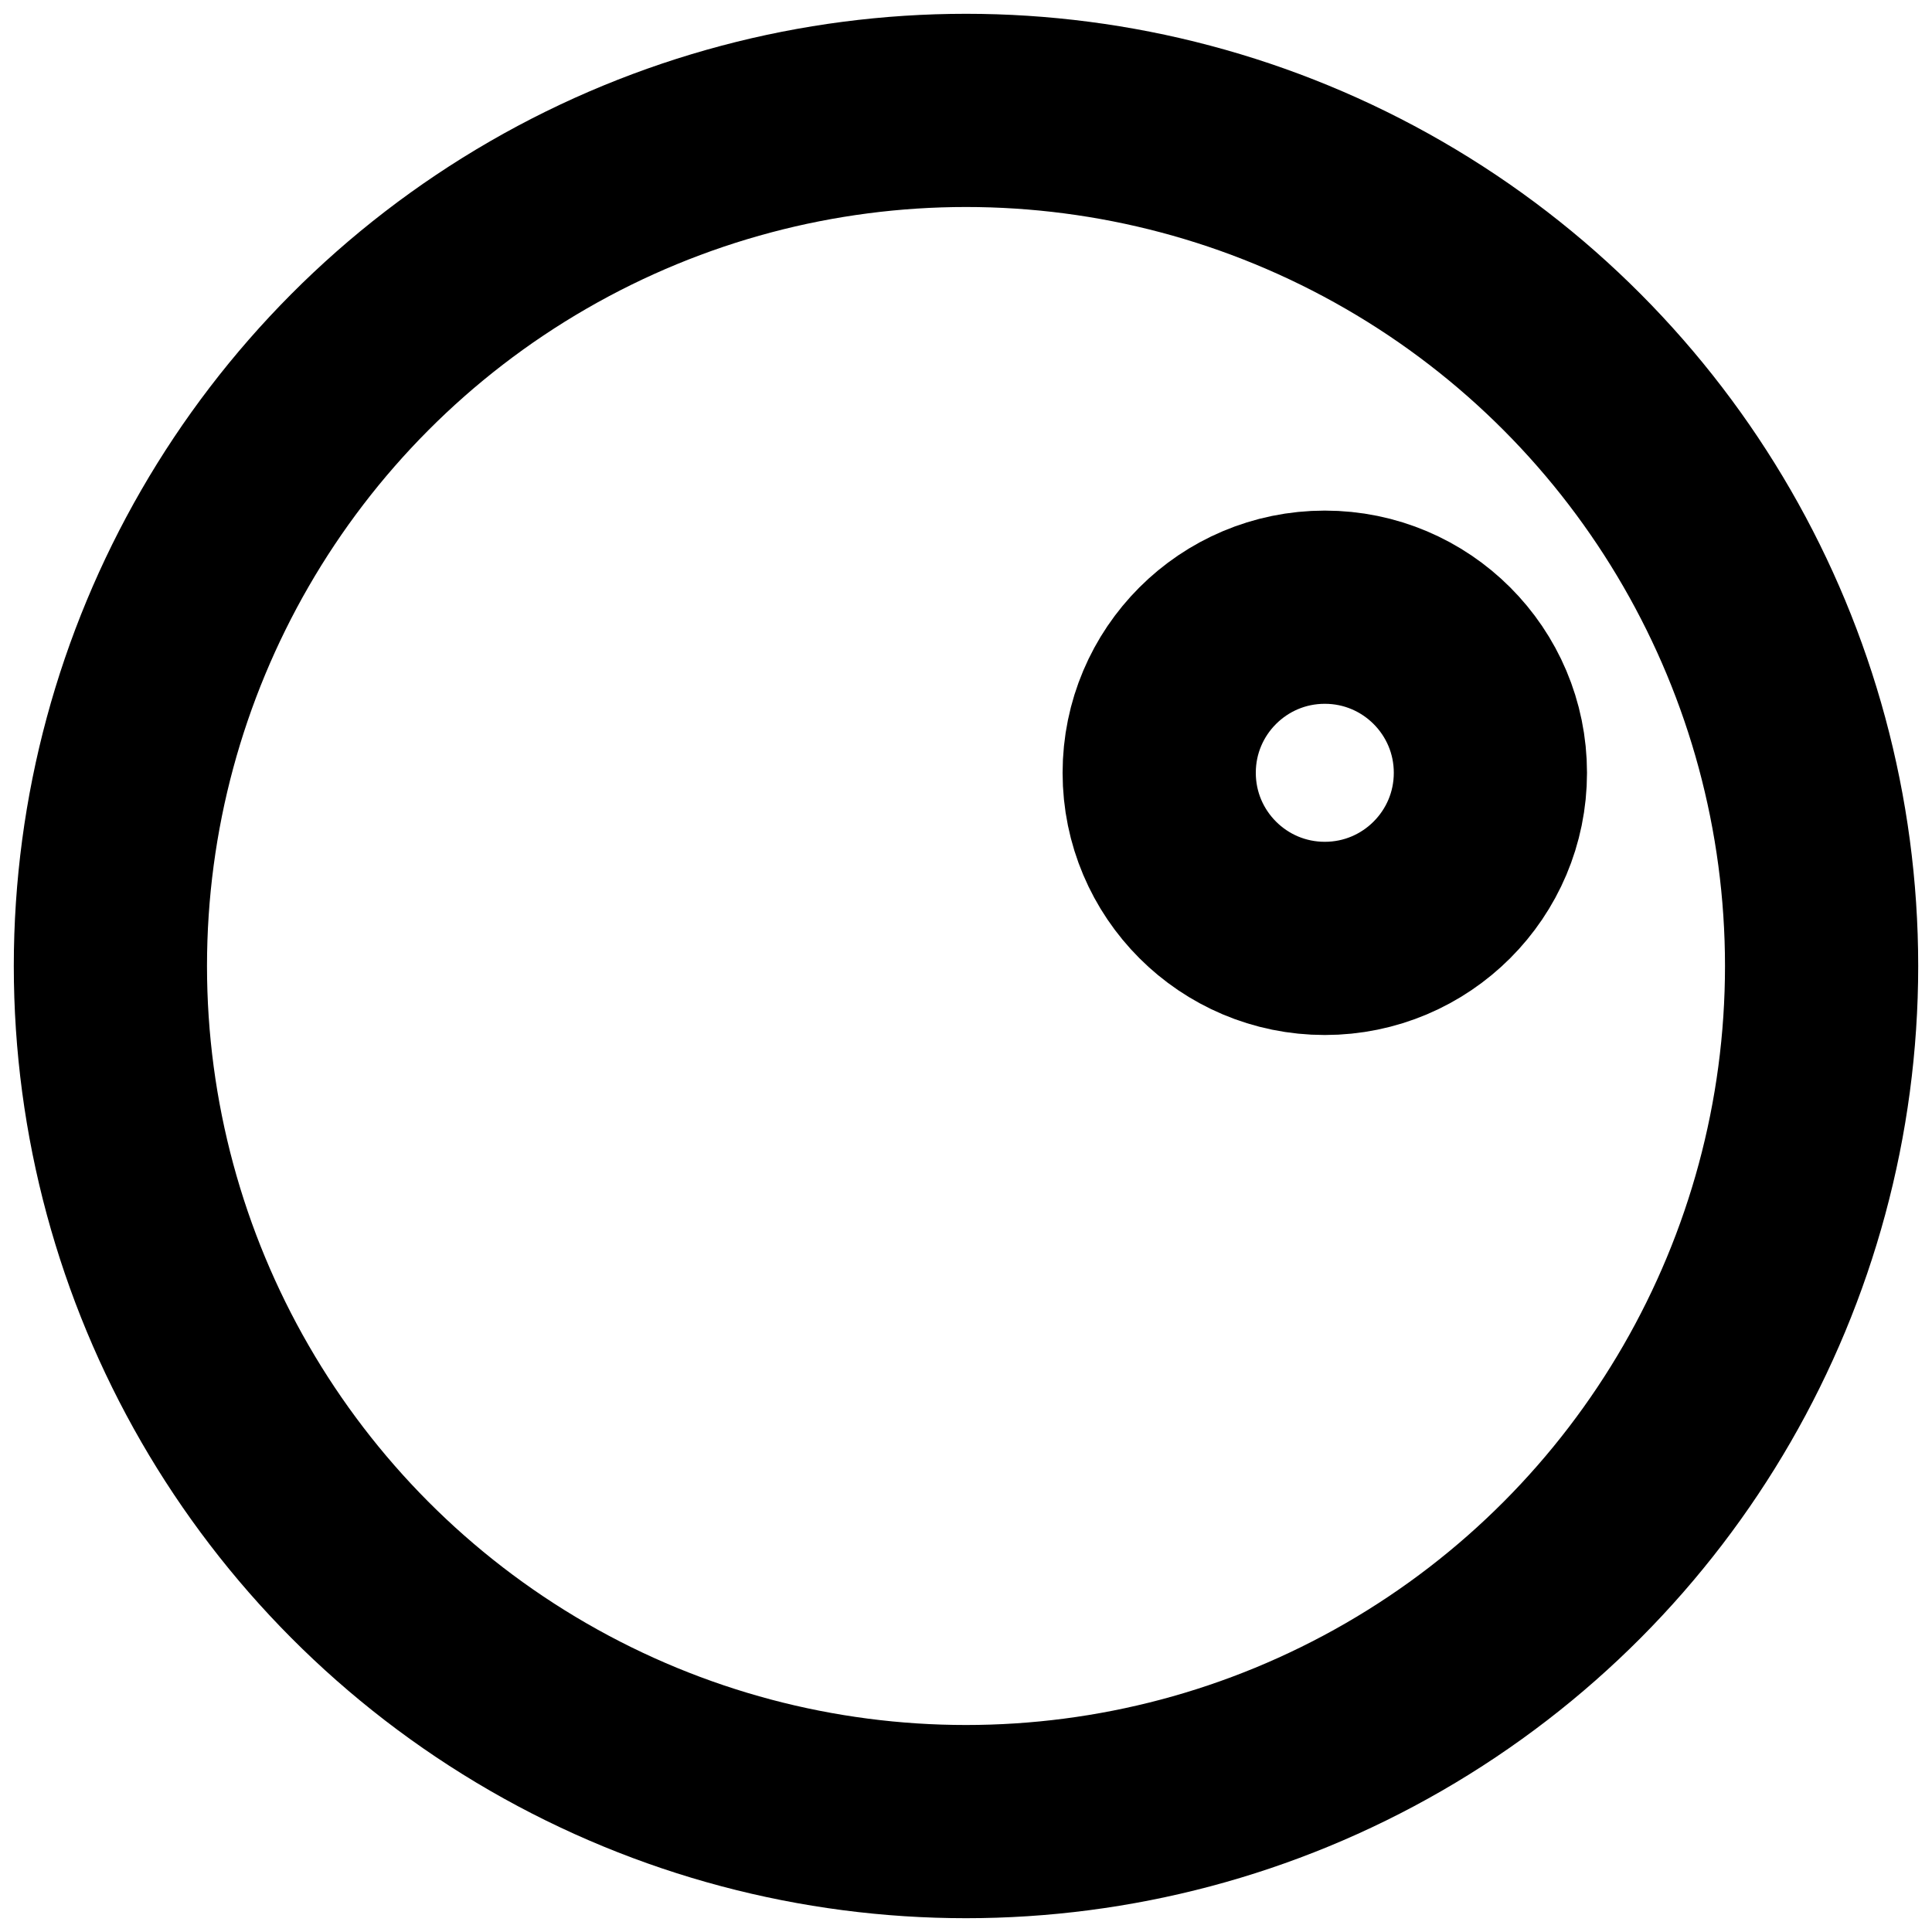 <?xml version="1.0" encoding="UTF-8" standalone="no"?>
<svg
   xmlns:svg="http://www.w3.org/2000/svg"
   xmlns="http://www.w3.org/2000/svg"
   width="350"
   height="350"
   >
   <circle
      style="fill:none;fill-opacity:1;stroke:#000000;stroke-width:35;"
      cx="175"
      cy="175"
      r="155" />
   <circle
      style="fill:none;fill-opacity:1;stroke:#000000;stroke-width:35;"
      cx="240"
      cy="140"
      r="30" />
</svg>
